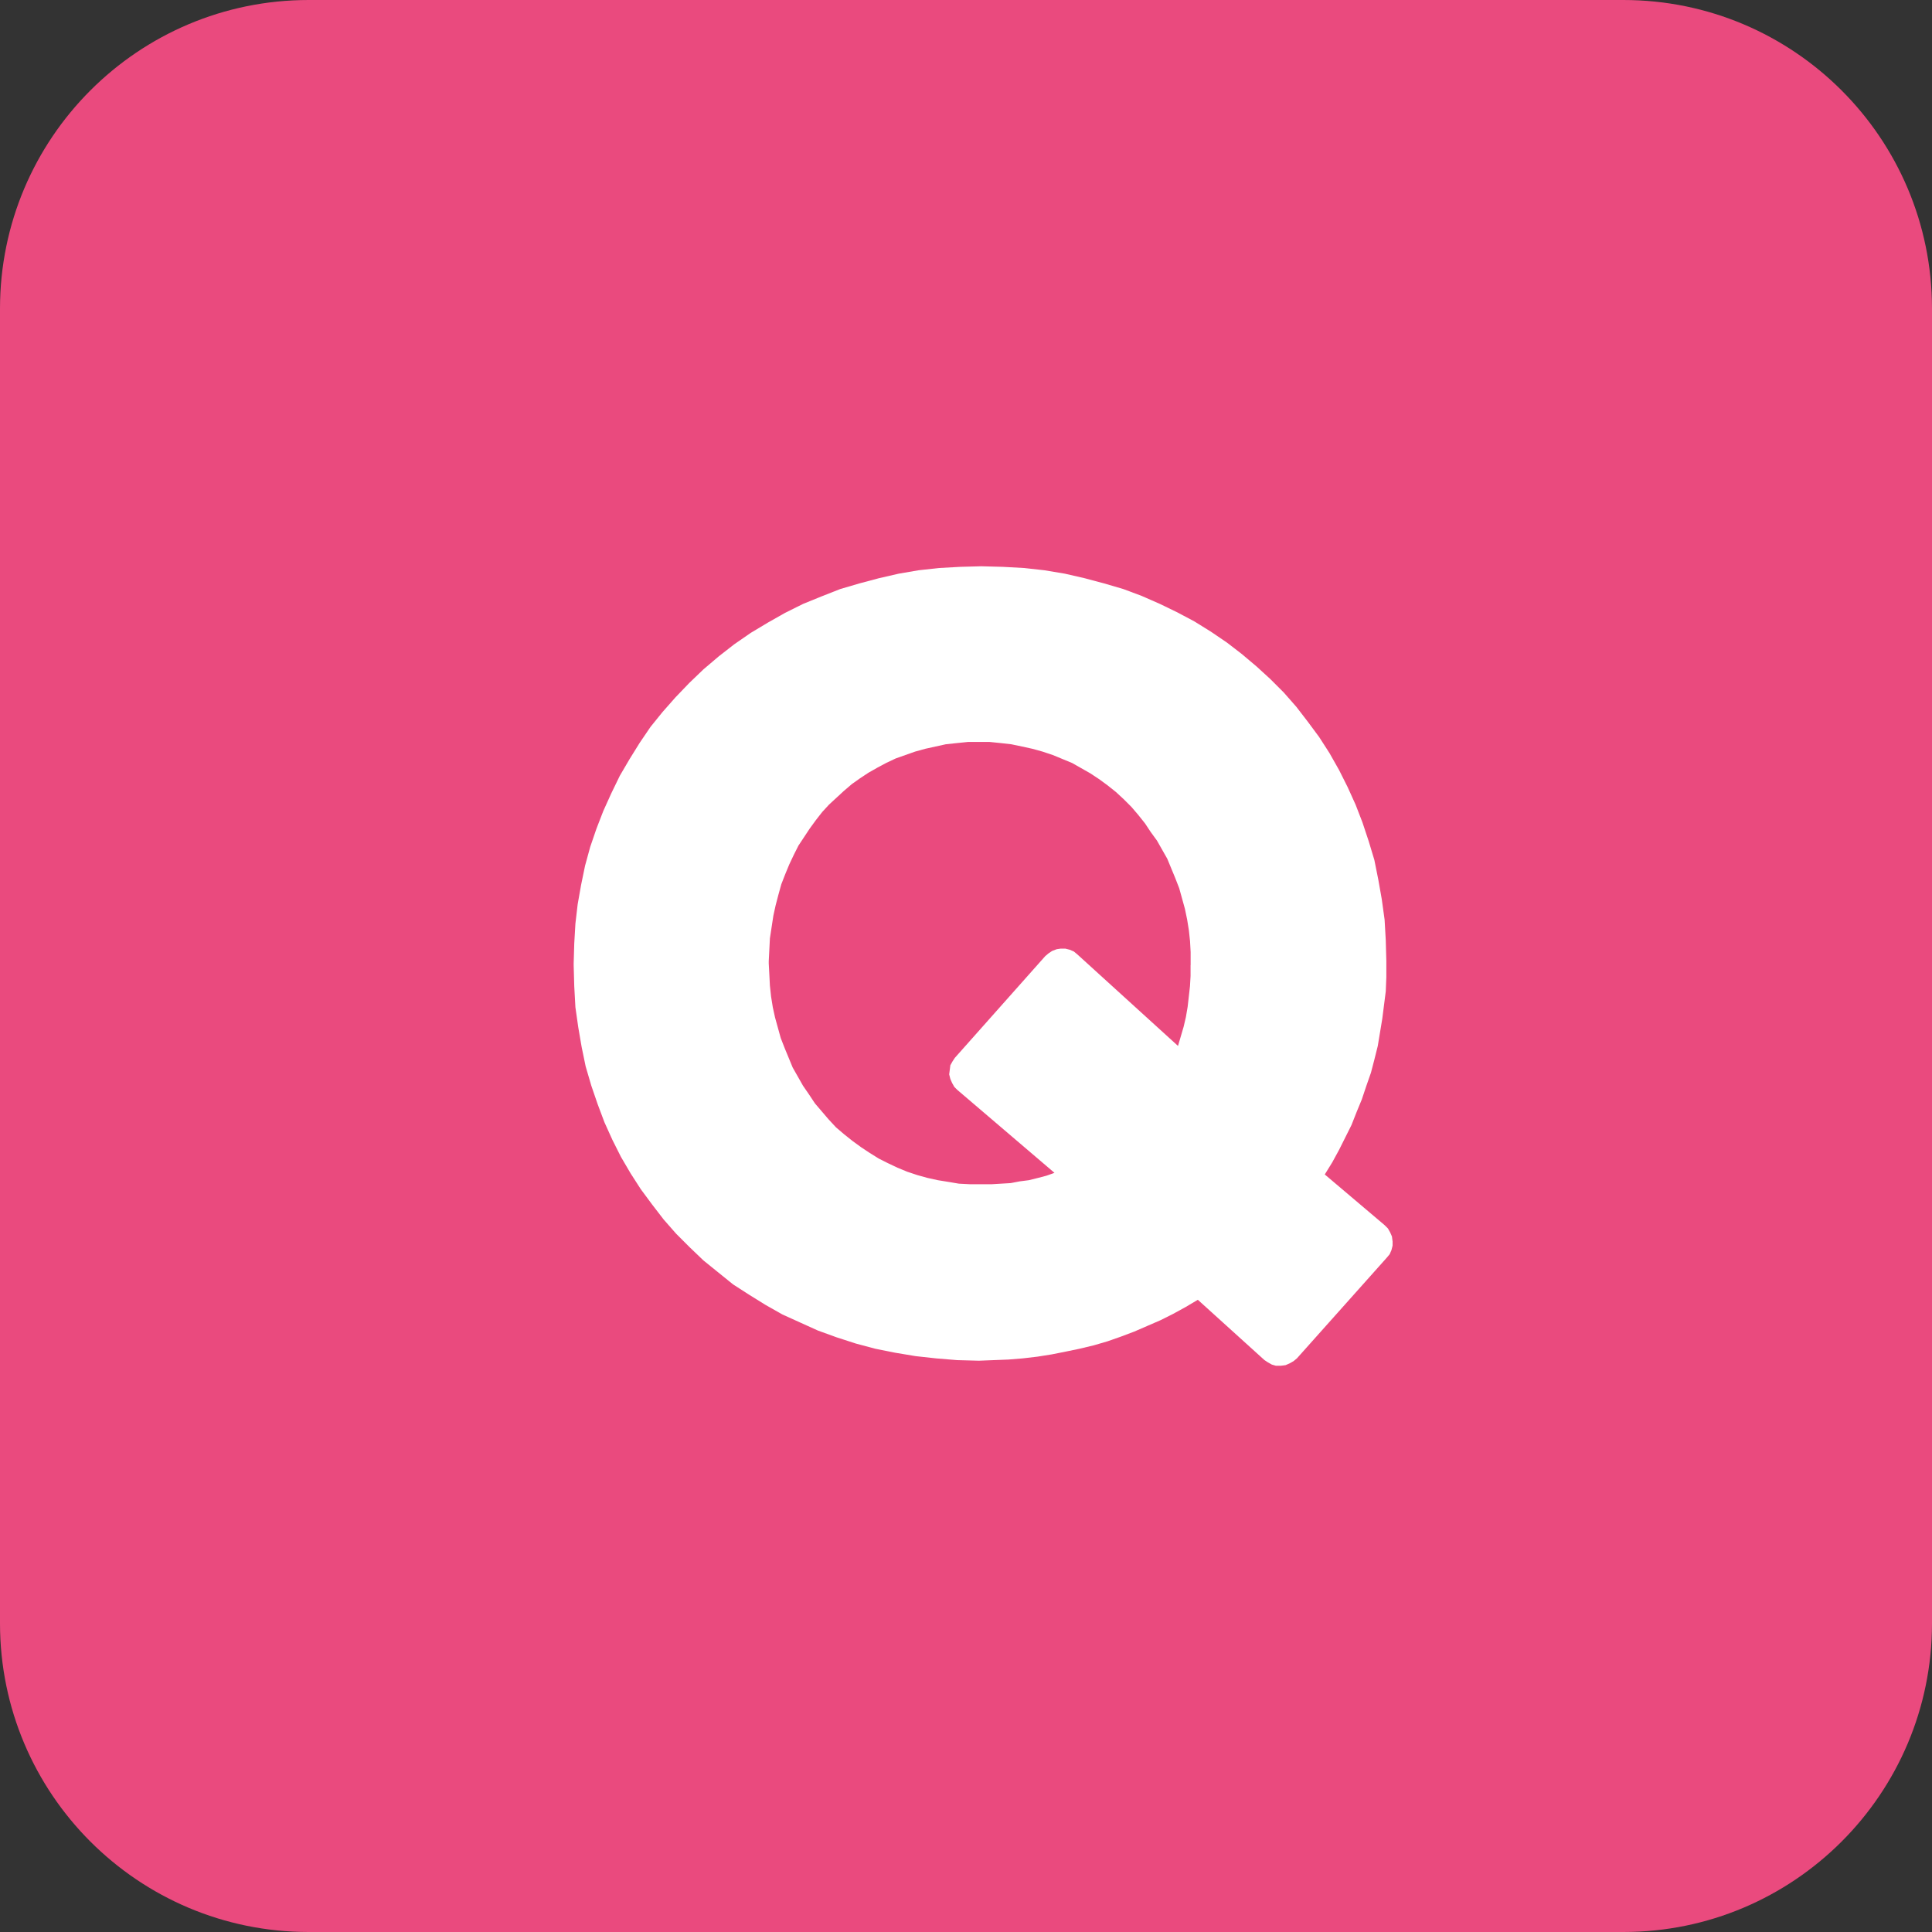<svg width="300" height="300" viewBox="0 0 300 300" fill="none" xmlns="http://www.w3.org/2000/svg">
<rect x="0" y="0" width="300" height="300" fill="#333333" stroke="none"/>
<g clip-path="url(#clip0_20_4)">
<path d="M252.07 0H47.93C21.459 0 0 21.459 0 47.93V252.07C0 278.541 21.459 300 47.93 300H252.07C278.541 300 300 278.541 300 252.07V47.93C300 21.459 278.541 0 252.07 0Z" fill="#EA4A7E"/>
<path d="M216.23 192.71L216.14 192L215.87 191.38L215.52 190.76L214.99 190.23L205.71 182.37L206.86 180.51L207.92 178.57L208.89 176.63L209.86 174.69L210.66 172.66L211.46 170.72L212.17 168.6L212.88 166.57L213.41 164.54L213.94 162.42L214.29 160.3L214.64 158.18L214.91 156.06L215.18 153.94L215.27 151.73V149.26L215.18 145.99L215 142.81L214.56 139.63L214.03 136.63L213.41 133.54L212.53 130.62L211.56 127.7L210.5 124.96L209.26 122.22L207.93 119.57L206.43 116.92L204.84 114.45L203.07 112.06L201.3 109.76L199.36 107.55L197.24 105.43L195.12 103.49L192.82 101.55L190.52 99.78L188.05 98.1L185.49 96.51L182.84 95.1L180.1 93.77L177.27 92.53L174.44 91.47L171.44 90.59L168.44 89.79L165.35 89.08L162.17 88.55L158.99 88.2L155.72 88.02L152.36 87.93L149.09 88.02L145.82 88.2L142.64 88.55L139.55 89.08L136.46 89.79L133.46 90.59L130.46 91.47L127.54 92.62L124.71 93.77L121.88 95.18L119.23 96.68L116.58 98.27L114.02 100.04L111.63 101.9L109.24 103.93L107.03 106.05L104.91 108.26L102.88 110.56L101.02 112.86L99.34 115.33L97.75 117.89L96.25 120.45L94.92 123.19L93.68 125.93L92.62 128.67L91.65 131.5L90.85 134.42L90.23 137.42L89.7 140.42L89.35 143.42L89.17 146.51L89.08 149.6V149.87L89.17 153.14L89.35 156.41L89.79 159.5L90.32 162.59L90.94 165.59L91.82 168.59L92.79 171.42L93.85 174.25L95.09 176.99L96.42 179.64L97.92 182.2L99.51 184.67L101.28 187.06L103.05 189.36L104.99 191.57L107.11 193.69L109.23 195.72L111.53 197.58L113.83 199.44L116.3 201.03L118.86 202.62L121.51 204.12L124.25 205.36L126.99 206.6L129.91 207.66L132.91 208.63L135.91 209.43L139 210.05L142.18 210.58L145.36 210.93L148.63 211.2L151.99 211.29L154.29 211.2L156.59 211.11L158.8 210.93L161.1 210.66L163.31 210.31L165.52 209.87L167.64 209.43L169.85 208.9L171.97 208.28L174 207.57L176.12 206.77L178.15 205.89L180.18 205.01L182.12 204.04L184.06 202.98L186 201.83L196.34 211.19L196.87 211.54L197.49 211.89L198.11 212.07H198.91L199.62 211.98L200.24 211.71L200.86 211.36L201.39 210.92L215.35 195.28L215.79 194.75L216.06 194.13L216.24 193.42V192.71H216.23ZM184.87 149.87V151.55L184.78 153.14L184.6 154.73L184.42 156.32L184.15 157.91L183.8 159.41L183.36 160.91L182.92 162.41L167.28 148.19L166.75 147.75L166.13 147.48L165.42 147.3H164.71L164.09 147.39L163.38 147.66L162.85 148.01L162.32 148.45L148.27 164.26L147.92 164.79L147.57 165.41L147.48 166.12L147.39 166.83L147.57 167.54L147.84 168.16L148.19 168.78L148.63 169.22L163.74 182.12L162.5 182.56L161.17 182.91L159.76 183.26L158.35 183.44L156.94 183.71L155.44 183.8L153.94 183.89H150.67L148.9 183.8L147.31 183.53L145.63 183.26L144.04 182.91L142.45 182.47L140.86 181.94L139.36 181.32L137.86 180.61L136.45 179.9L135.04 179.02L133.71 178.14L132.38 177.17L131.05 176.11L129.81 175.05L128.66 173.81L127.6 172.57L126.54 171.33L125.66 170L124.69 168.59L123.89 167.18L123.09 165.77L122.47 164.27L121.85 162.77L121.23 161.18L120.79 159.59L120.35 158L120 156.41L119.73 154.73L119.55 153.05L119.46 151.28L119.37 149.6V149.25L119.46 147.48L119.55 145.71L119.82 143.94L120.09 142.17L120.44 140.58L120.88 138.9L121.32 137.31L121.94 135.72L122.56 134.22L123.27 132.72L123.98 131.31L124.86 129.98L125.74 128.65L126.71 127.32L127.68 126.08L128.74 124.93L129.89 123.87L131.04 122.81L132.28 121.75L133.52 120.87L134.85 119.99L136.26 119.19L137.59 118.48L139.09 117.77L140.59 117.24L142.09 116.71L143.68 116.27L145.27 115.92L146.86 115.57L148.54 115.39L150.31 115.21H153.67L155.44 115.39L157.03 115.57L158.71 115.92L160.3 116.27L161.89 116.71L163.48 117.24L164.98 117.86L166.48 118.48L167.89 119.28L169.3 120.08L170.63 120.96L171.96 121.93L173.29 122.99L174.53 124.14L175.68 125.29L176.74 126.53L177.8 127.86L178.68 129.19L179.65 130.52L180.45 131.93L181.25 133.34L181.87 134.84L182.49 136.34L183.11 137.93L183.55 139.52L183.99 141.11L184.34 142.79L184.61 144.47L184.79 146.15L184.88 147.83V149.86L184.87 149.87Z" fill="white"/>
</g>
<defs>
<clipPath id="clip0_20_4">
<rect width="300" height="300" fill="white"/>
</clipPath>
</defs>
</svg>
